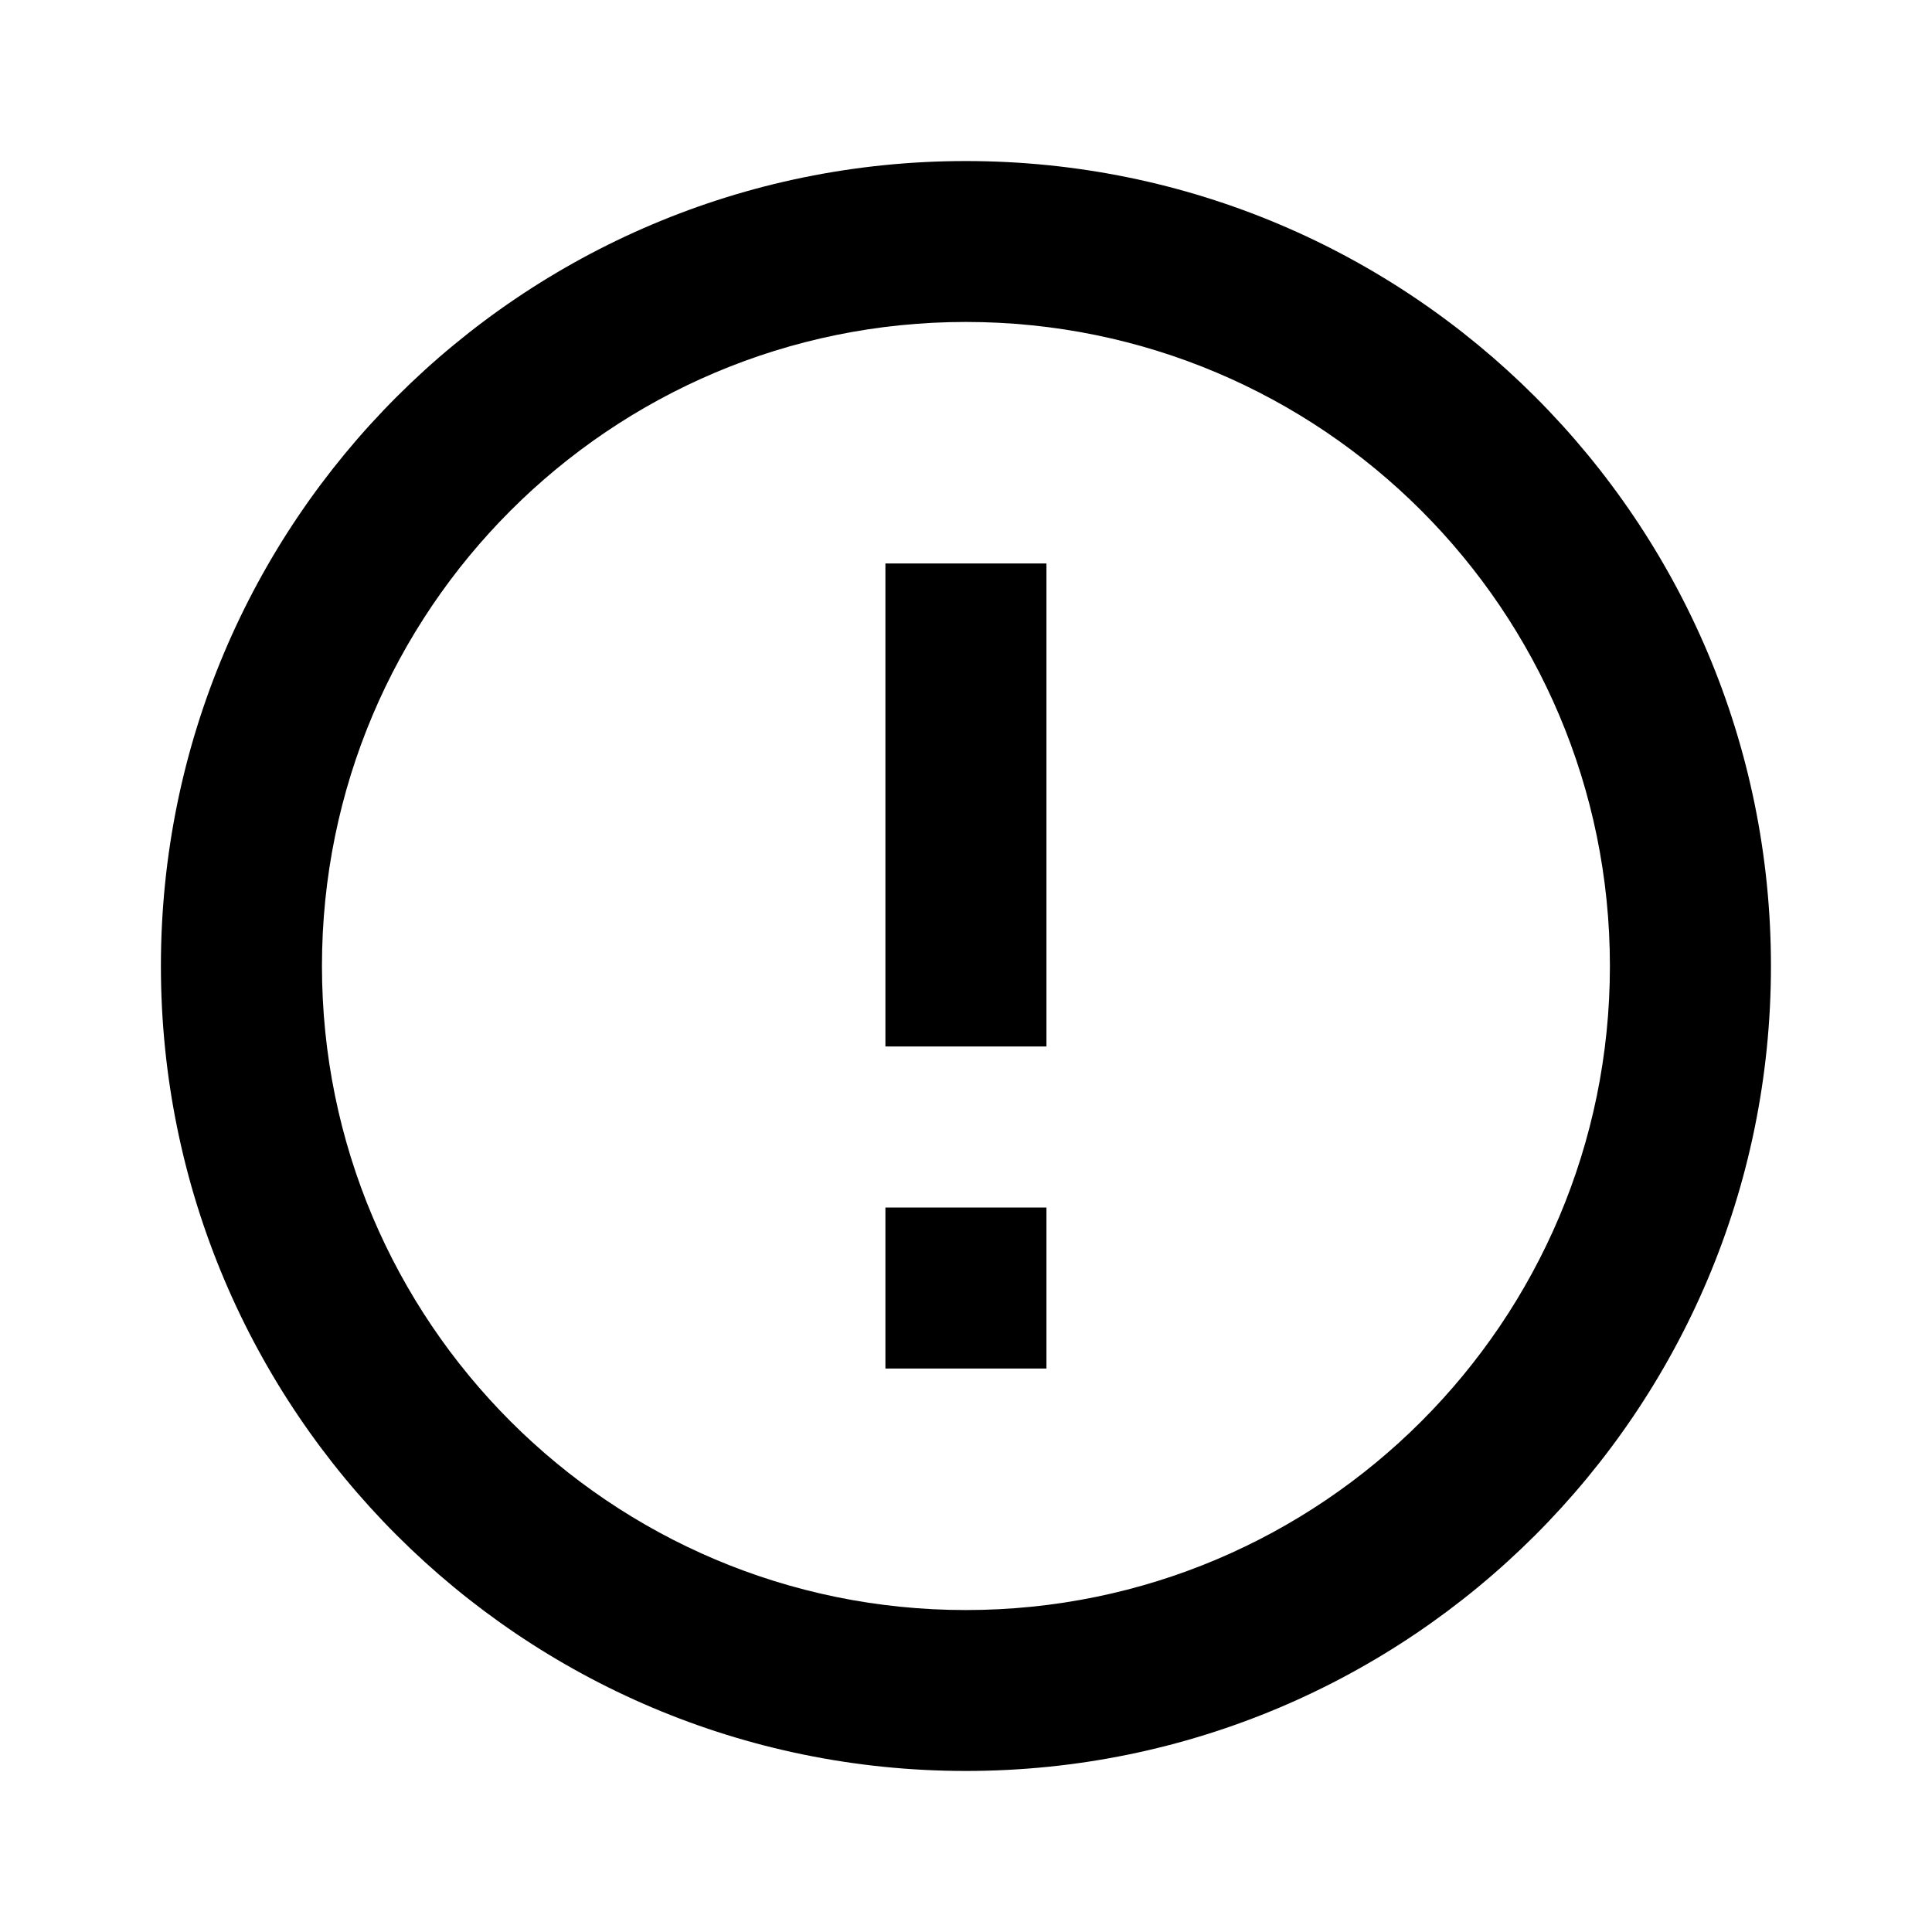 <svg width="14" height="14" viewBox="0 0 14 14" fill="none" xmlns="http://www.w3.org/2000/svg">
<path d="M6.999 12.833C3.778 12.833 1.166 10.222 1.166 7C1.166 3.778 3.778 1.167 6.999 1.167C10.221 1.167 12.833 3.778 12.833 7C12.833 10.222 10.221 12.833 6.999 12.833ZM6.999 11.667C9.577 11.667 11.666 9.577 11.666 7C11.666 4.423 9.577 2.333 6.999 2.333C4.422 2.333 2.333 4.423 2.333 7C2.333 9.577 4.422 11.667 6.999 11.667ZM6.416 8.75H7.583V9.917H6.416V8.75ZM6.416 4.083H7.583V7.583H6.416V4.083Z" fill="#E93D1B" style="fill:#E93D1B;fill:color(display-p3 0.912 0.239 0.105);fill-opacity:1;"/>
</svg>
